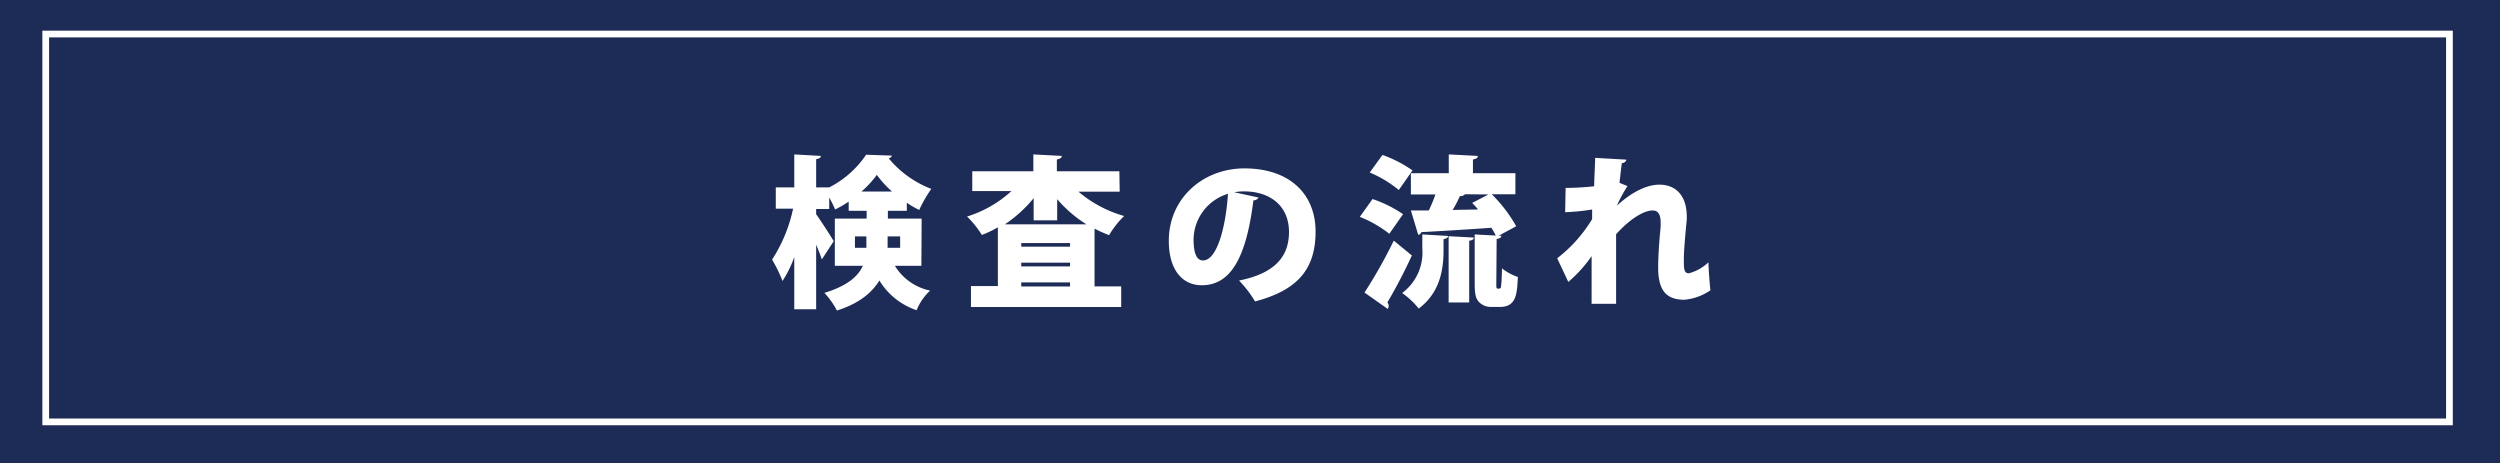 <svg xmlns="http://www.w3.org/2000/svg" viewBox="0 0 382.74 70.9"><defs><style>.cls-1{fill:#1d2b57;}.cls-2{fill:#fff;}.cls-3{fill:none;stroke:#fff;stroke-miterlimit:10;stroke-width:1.03px;}</style></defs><g id="レイヤー_2" data-name="レイヤー 2"><g id="レイヤー_1-2" data-name="レイヤー 1"><rect class="cls-1" width="382.74" height="70.9"/><path class="cls-2" d="M141.06,40.69H137a8.31,8.31,0,0,0,5.4,3.8,8.29,8.29,0,0,0-2.07,3,10.6,10.6,0,0,1-5.7-4.55c-1.13,1.85-3.08,3.52-6.5,4.6a12.4,12.4,0,0,0-1.92-2.7c3.54-1.08,5.17-2.55,5.89-4.15h-4.29V33.47h4.87v-1.2h-2.75v-1.4a16.89,16.89,0,0,1-2.08,1.2,17,17,0,0,0-.9-1.83V32h-2v.8c.65.88,2.35,3.53,2.69,4.12l-1.82,2.8c-.2-.62-.52-1.42-.87-2.25v9.88h-3.35v-8a17.19,17.19,0,0,1-1.8,3.67,20.62,20.62,0,0,0-1.6-3.27,23.11,23.11,0,0,0,3.22-7.8h-2.65V28.69h2.83V23.64l4.07.23c0,.25-.22.42-.72.5v4.32h2v0a15.09,15.09,0,0,0,5.65-5l3.95.13a.63.63,0,0,1-.5.42,15.87,15.87,0,0,0,6.53,4.68,20,20,0,0,0-1.85,3.22,13.69,13.69,0,0,1-1.9-1.1v1.23h-2.9v1.2h5.17Zm-10.17-2.75h1.75V36.19h-1.75Zm5.67-8.62a15.71,15.71,0,0,1-2.32-2.55,15.11,15.11,0,0,1-2.35,2.55Zm1.25,6.87h-1.92v1.75h1.92Z"/><path class="cls-2" d="M171.42,29.34H165.1a18.75,18.75,0,0,0,7,3.73A13.75,13.75,0,0,0,169.8,36a20,20,0,0,1-2.23-1v8.85h4.08V47h-23v-3.2h4.12v-9a16.22,16.22,0,0,1-2.45,1.17,15,15,0,0,0-2.27-2.82,17.92,17.92,0,0,0,6.8-3.9h-6V26.22h9.35V23.64l4.35.23c0,.27-.23.45-.75.55v1.8h9.57Zm-13.17,1a20.21,20.21,0,0,1-4.4,4h12.47a19.48,19.48,0,0,1-4.47-3.85v3.24h-3.6Zm5.57,7.42v-.55h-7.47v.55Zm-7.47,2.45v.57h7.47v-.57Zm0,3.65h7.47v-.63h-7.47Z"/><path class="cls-2" d="M192.69,30.24a.89.89,0,0,1-.8.43c-1.1,8.92-3.55,13-7.9,13-3,0-5.05-2.37-5.05-6.8,0-6.57,5.3-11.09,11.57-11.09,7,0,10.9,4,10.9,9.67,0,5.85-2.85,9-9.27,10.7a17,17,0,0,0-2.45-3.2c5.67-1.13,7.65-3.83,7.65-7.43,0-4-2.88-6.22-6.9-6.22a9.2,9.2,0,0,0-1.5.13ZM188,29.67a7.4,7.4,0,0,0-5.27,7c0,1.83.37,3.2,1.42,3.2C186.26,39.91,187.64,35,188,29.67Z"/><path class="cls-2" d="M210.13,30.47a19,19,0,0,1,4.67,2.32l-2.1,3a18.23,18.23,0,0,0-4.52-2.59ZM208.9,44.79a74.87,74.87,0,0,0,4.48-7.95l2.77,2.27a78.63,78.63,0,0,1-3.75,7.2.79.79,0,0,1,.2.53.72.72,0,0,1-.15.45Zm2.75-21.07a19.08,19.08,0,0,1,4.6,2.37l-2.1,3a17.77,17.77,0,0,0-4.45-2.68ZM221,38.24c0,2.8-.42,6.47-3.8,9a12.28,12.28,0,0,0-2.54-2.38,7.7,7.7,0,0,0,3.09-6.8V35.89l3.95.23c0,.25-.22.39-.7.5Zm8.08,5.2c0,.55,0,.75.22.75s.35,0,.43-.1.17-.8.22-3a8.35,8.35,0,0,0,2.43,1.32c-.13,2.53-.2,4.58-2.75,4.58H228.3a2.55,2.55,0,0,1-1.85-.73c-.48-.5-.68-1.1-.68-2.9V35.89l3.23.17a10.08,10.08,0,0,0-.68-1.19c-4,.29-8,.52-10.72.67a.54.54,0,0,1-.48.4L216,32.22c.8,0,1.73,0,2.75,0,.35-.75.73-1.62,1-2.45H216V26.52h5.8V23.64l4.45.23c0,.3-.23.45-.75.55v2.1H232v3.22h-3.62a22,22,0,0,1,3.75,4.9l-2.7,1.45.42,0c0,.25-.22.42-.72.5Zm-7.3,2.87V36.16l3.85.21c0,.27-.23.42-.7.49v9.45Zm2.5-16.57a.9.9,0,0,1-.78.28,17.31,17.31,0,0,1-1.1,2.12l3.88-.07c-.3-.38-.6-.7-.9-1l2.5-1.3Z"/><path class="cls-2" d="M239.69,28.77a43.1,43.1,0,0,0,4.37-.25c0-.85.15-3.6.15-4.35l4.78.27c-.05.25-.23.48-.7.55-.13,1-.25,2.08-.35,3l1.22.5a21.12,21.12,0,0,0-1.62,3h0c2.55-2.35,4.83-3.22,6.5-3.22,2.6,0,4.2,1.77,4.2,4.9,0,.3,0,.6-.05.9-.15,1.67-.4,4.19-.4,5.62s0,2.15.77,2.15a7,7,0,0,0,3-1.68c0,1,.2,3.48.3,4.28a8.28,8.28,0,0,1-4,1.45c-2.9,0-4-1.6-4-4.93,0-1.92.2-4.52.38-6.2,0-.25,0-.47,0-.69,0-1.28-.42-1.85-1.22-1.85-1.27,0-3.37,1.17-5.6,3.64v4.4c0,2.43,0,4.93,0,6.25h-3.75V39.21a20.16,20.16,0,0,1-3.57,3.95l-1.7-3.62a21.65,21.65,0,0,0,5.35-6c0-.47,0-1,0-1.47a32.31,32.31,0,0,1-4.13.42Z"/><rect class="cls-3" x="7" y="5.21" width="368" height="59.38"/></g></g></svg>